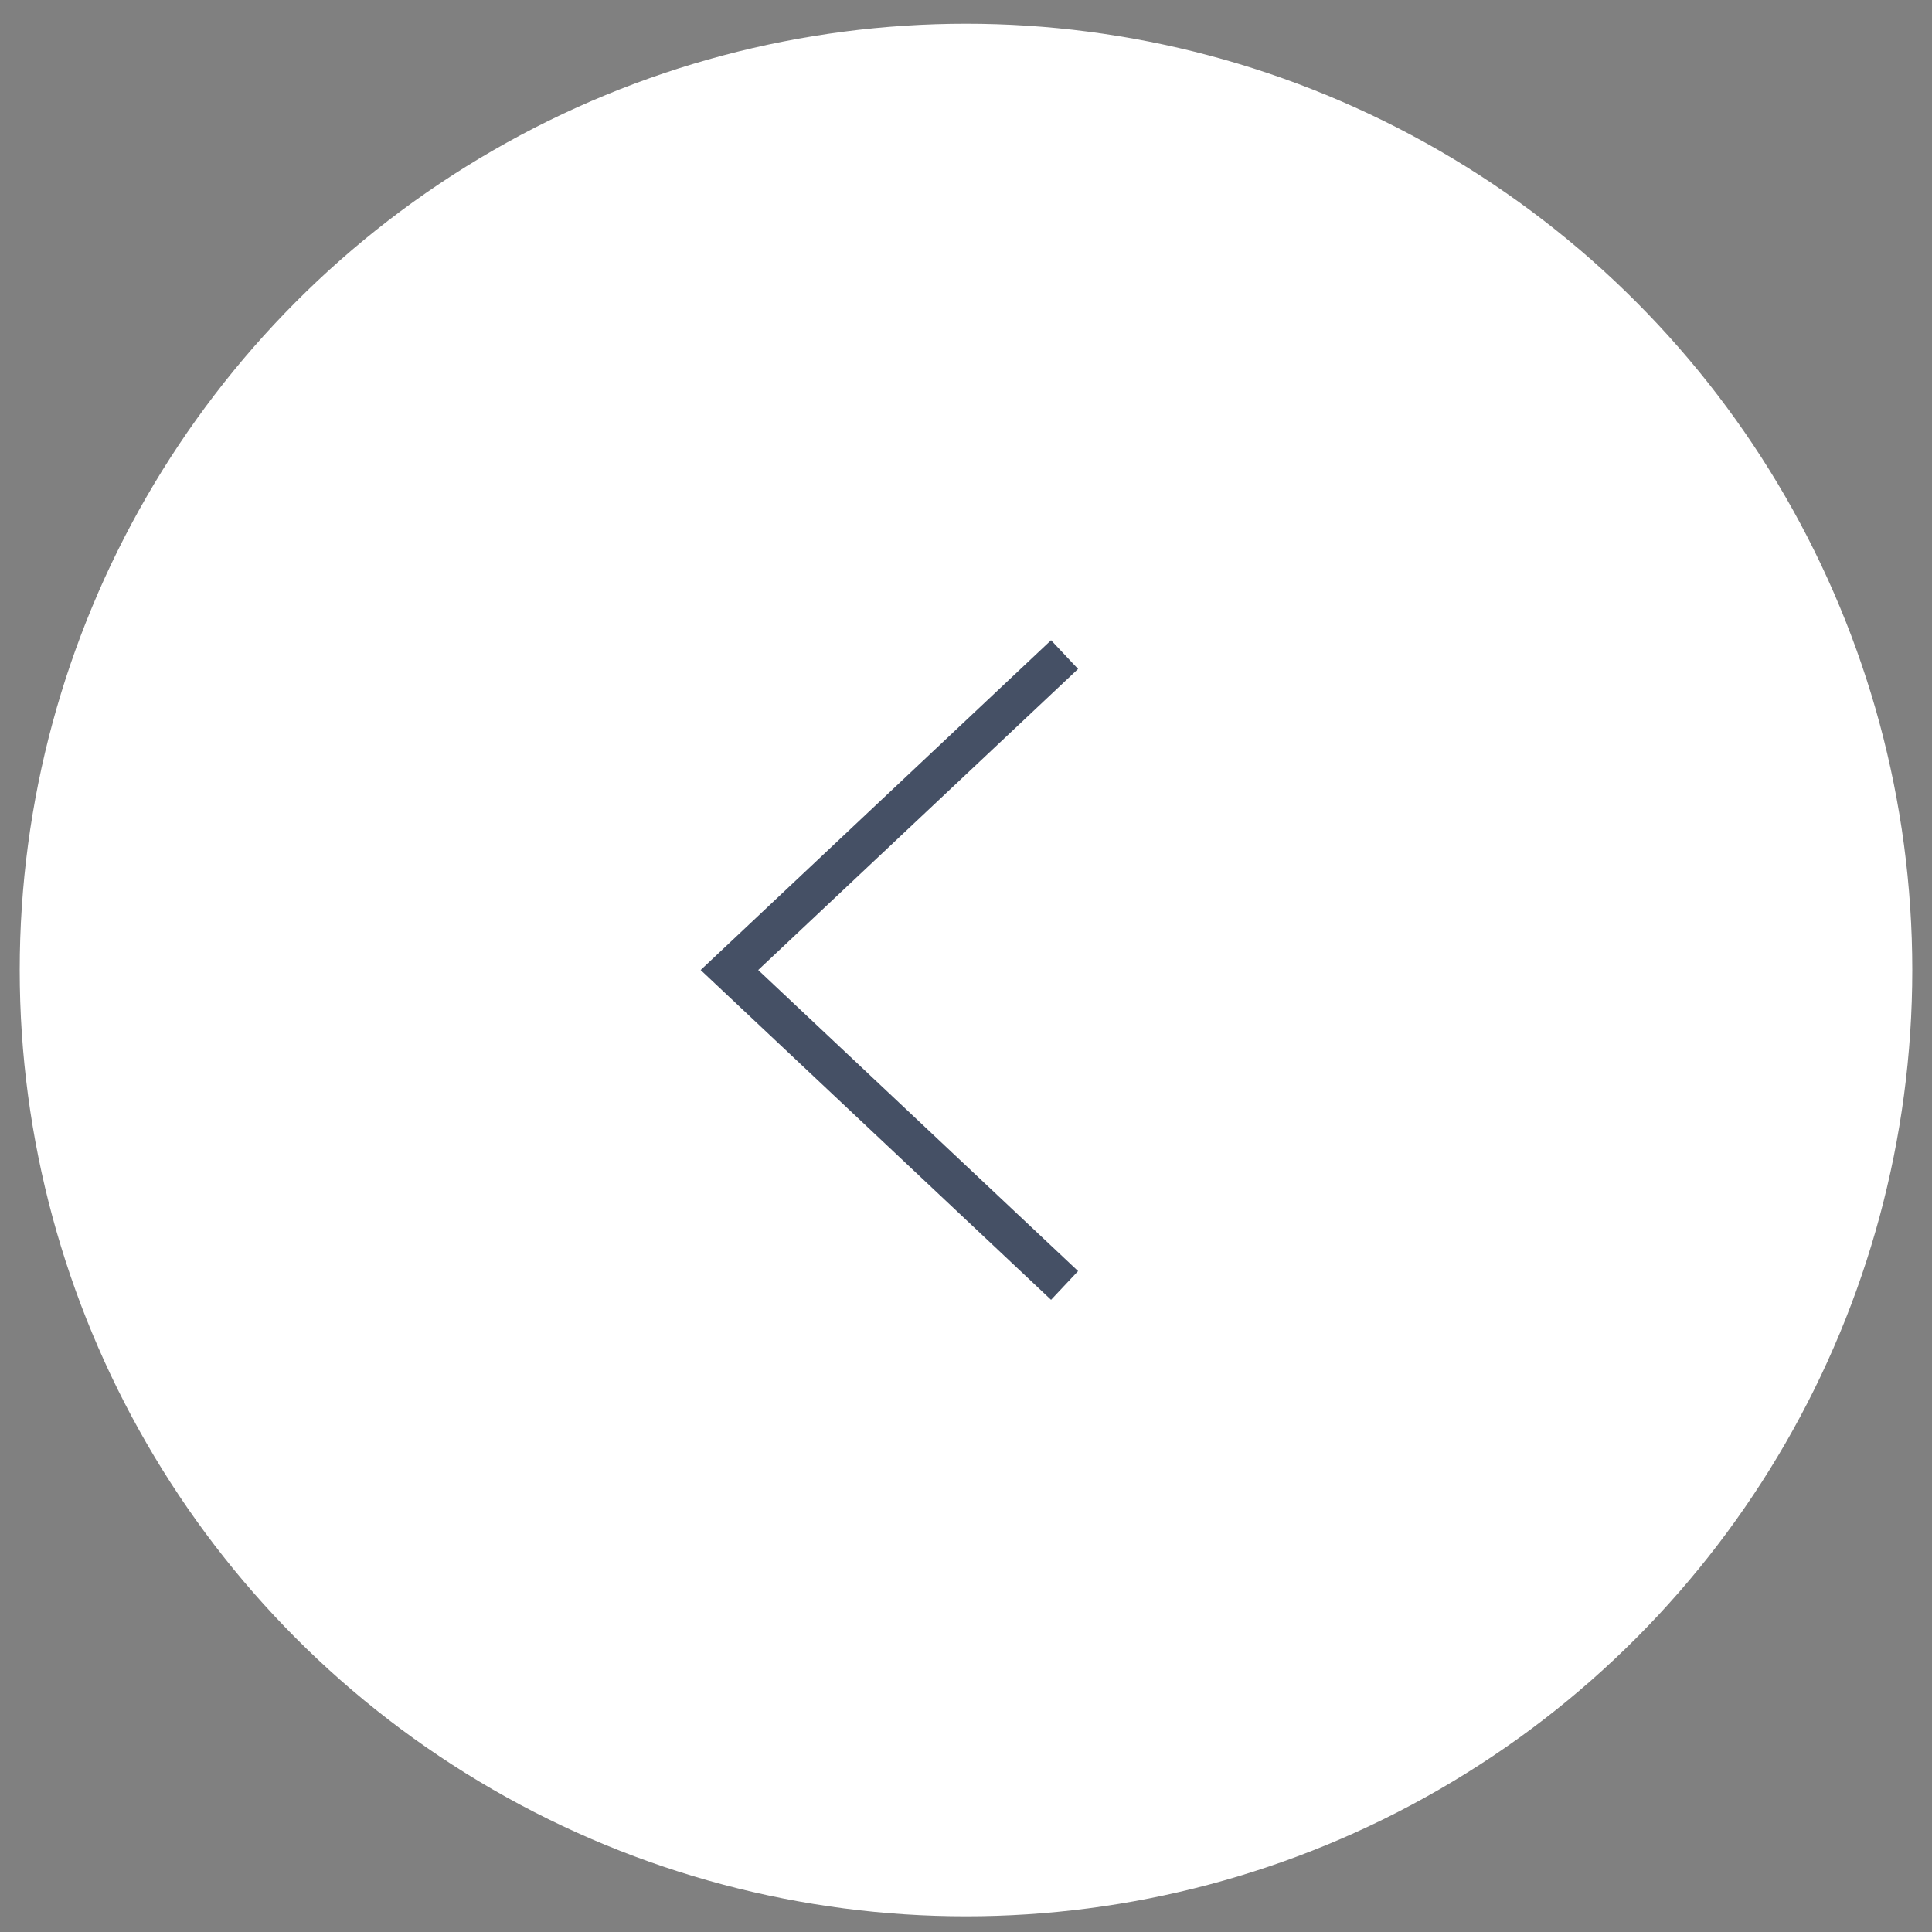 <svg width="49" height="49" viewBox="0 0 49 49" fill="none" xmlns="http://www.w3.org/2000/svg">
<rect x="0" y="0" width="49" height="49" fill="#808080" stroke="none"/>
<circle cx="24.5" cy="24.602" r="24" fill="white"/>
<path d="M27 32.602L18.5 24.602L27 16.602" stroke="#455065"/>
</svg>
